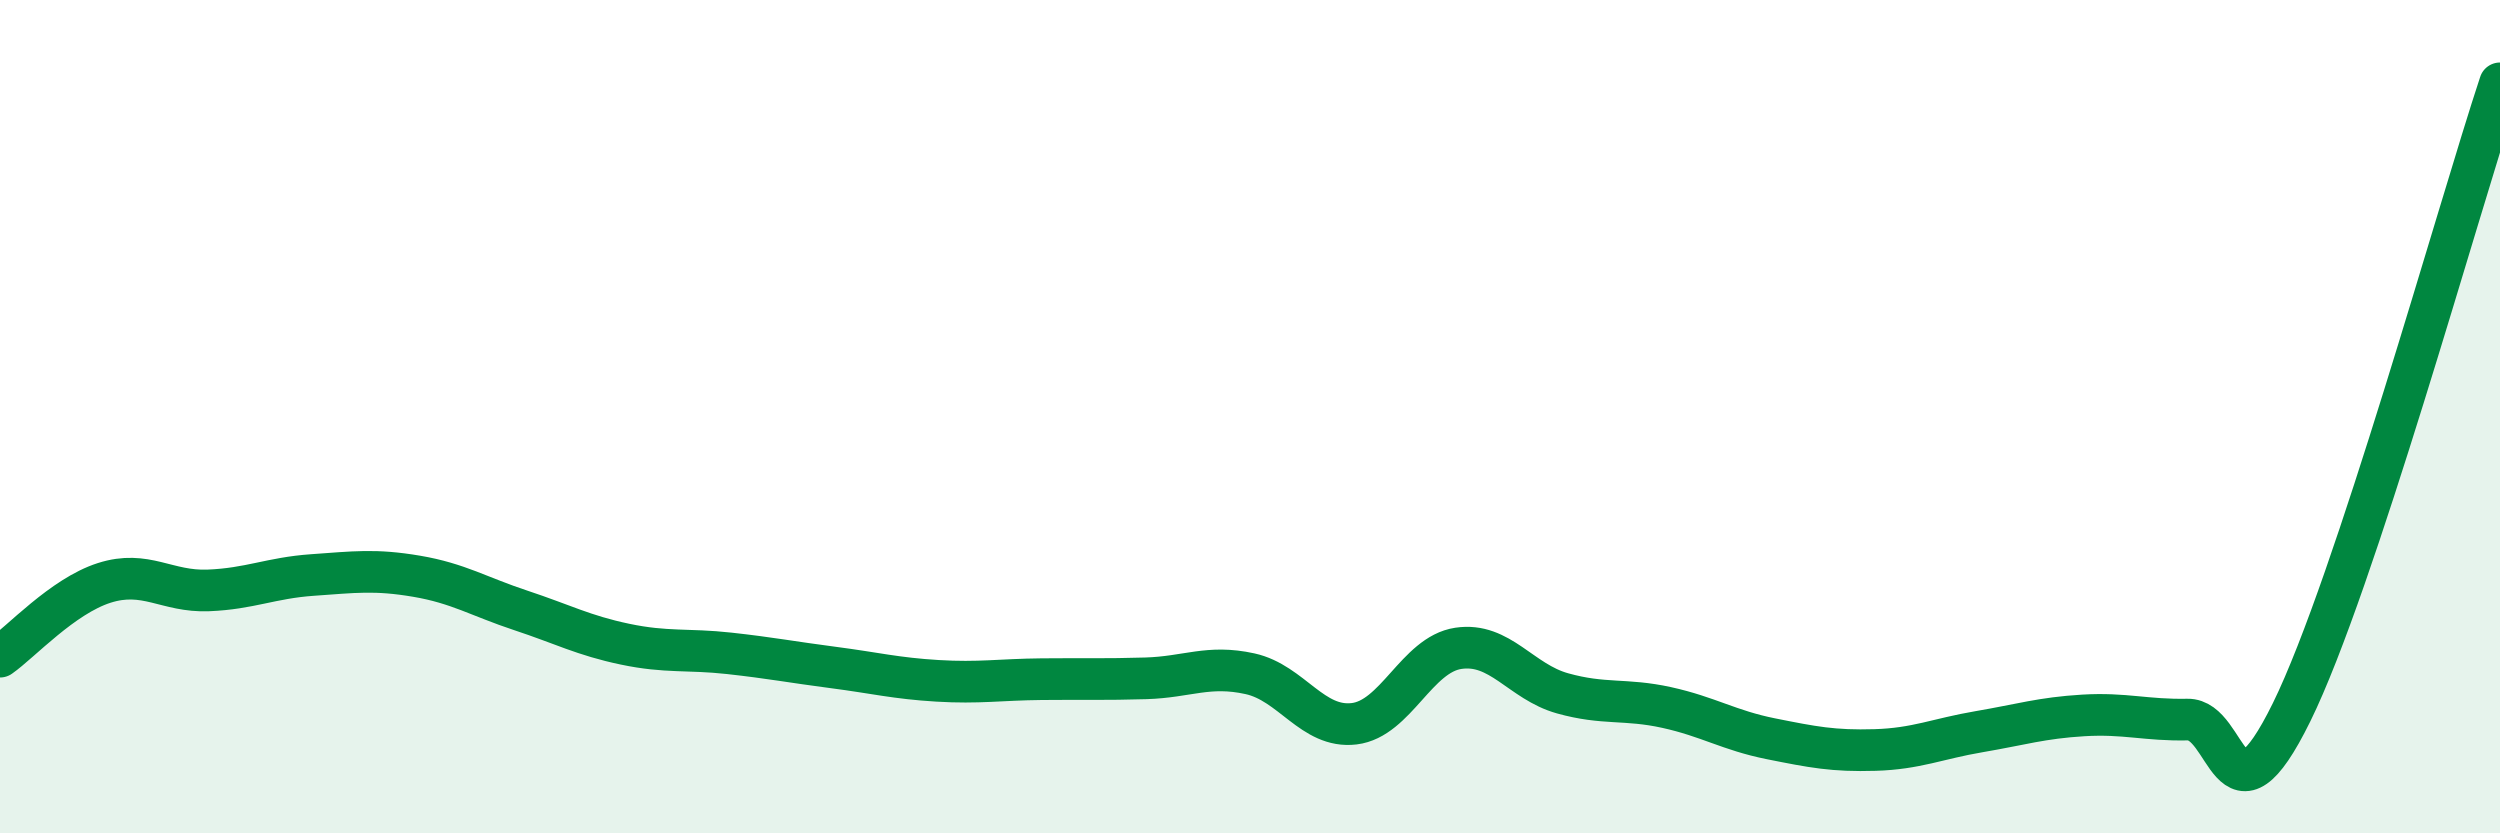 
    <svg width="60" height="20" viewBox="0 0 60 20" xmlns="http://www.w3.org/2000/svg">
      <path
        d="M 0,15.76 C 0.5,15.41 1.5,14.31 2.5,13.99 C 3.5,13.67 4,14.21 5,14.17 C 6,14.13 6.5,13.87 7.5,13.8 C 8.5,13.73 9,13.66 10,13.83 C 11,14 11.5,14.32 12.5,14.65 C 13.5,14.98 14,15.25 15,15.46 C 16,15.67 16.5,15.57 17.5,15.68 C 18.5,15.79 19,15.89 20,16.02 C 21,16.15 21.5,16.28 22.5,16.34 C 23.5,16.4 24,16.31 25,16.3 C 26,16.29 26.5,16.31 27.5,16.28 C 28.5,16.25 29,15.95 30,16.17 C 31,16.39 31.5,17.49 32.5,17.37 C 33.5,17.25 34,15.71 35,15.56 C 36,15.41 36.5,16.36 37.5,16.64 C 38.5,16.92 39,16.76 40,16.98 C 41,17.2 41.5,17.53 42.5,17.73 C 43.5,17.93 44,18.03 45,18 C 46,17.97 46.5,17.73 47.5,17.56 C 48.5,17.39 49,17.23 50,17.17 C 51,17.11 51.5,17.29 52.5,17.27 C 53.5,17.25 53.5,20.14 55,17.09 C 56.5,14.04 59,5.02 60,2L60 20L0 20Z"
        fill="#008740"
        opacity="0.1"
        stroke-linecap="round"
        stroke-linejoin="round"
      />
      <path
        d="M 0,15.76 C 0.5,15.41 1.5,14.31 2.5,13.99 C 3.5,13.67 4,14.21 5,14.17 C 6,14.13 6.5,13.87 7.5,13.8 C 8.5,13.73 9,13.66 10,13.83 C 11,14 11.5,14.32 12.5,14.65 C 13.5,14.98 14,15.25 15,15.46 C 16,15.67 16.5,15.57 17.5,15.68 C 18.5,15.79 19,15.89 20,16.02 C 21,16.15 21.5,16.28 22.5,16.34 C 23.5,16.4 24,16.31 25,16.3 C 26,16.29 26.5,16.31 27.5,16.28 C 28.5,16.25 29,15.95 30,16.17 C 31,16.39 31.5,17.49 32.5,17.37 C 33.5,17.25 34,15.71 35,15.56 C 36,15.41 36.5,16.36 37.5,16.64 C 38.5,16.92 39,16.76 40,16.98 C 41,17.2 41.5,17.53 42.5,17.73 C 43.5,17.93 44,18.03 45,18 C 46,17.97 46.5,17.73 47.5,17.56 C 48.5,17.39 49,17.23 50,17.17 C 51,17.11 51.5,17.29 52.5,17.27 C 53.5,17.25 53.5,20.14 55,17.09 C 56.5,14.04 59,5.02 60,2"
        stroke="#008740"
        stroke-width="1"
        fill="none"
        stroke-linecap="round"
        stroke-linejoin="round"
      />
    </svg>
  